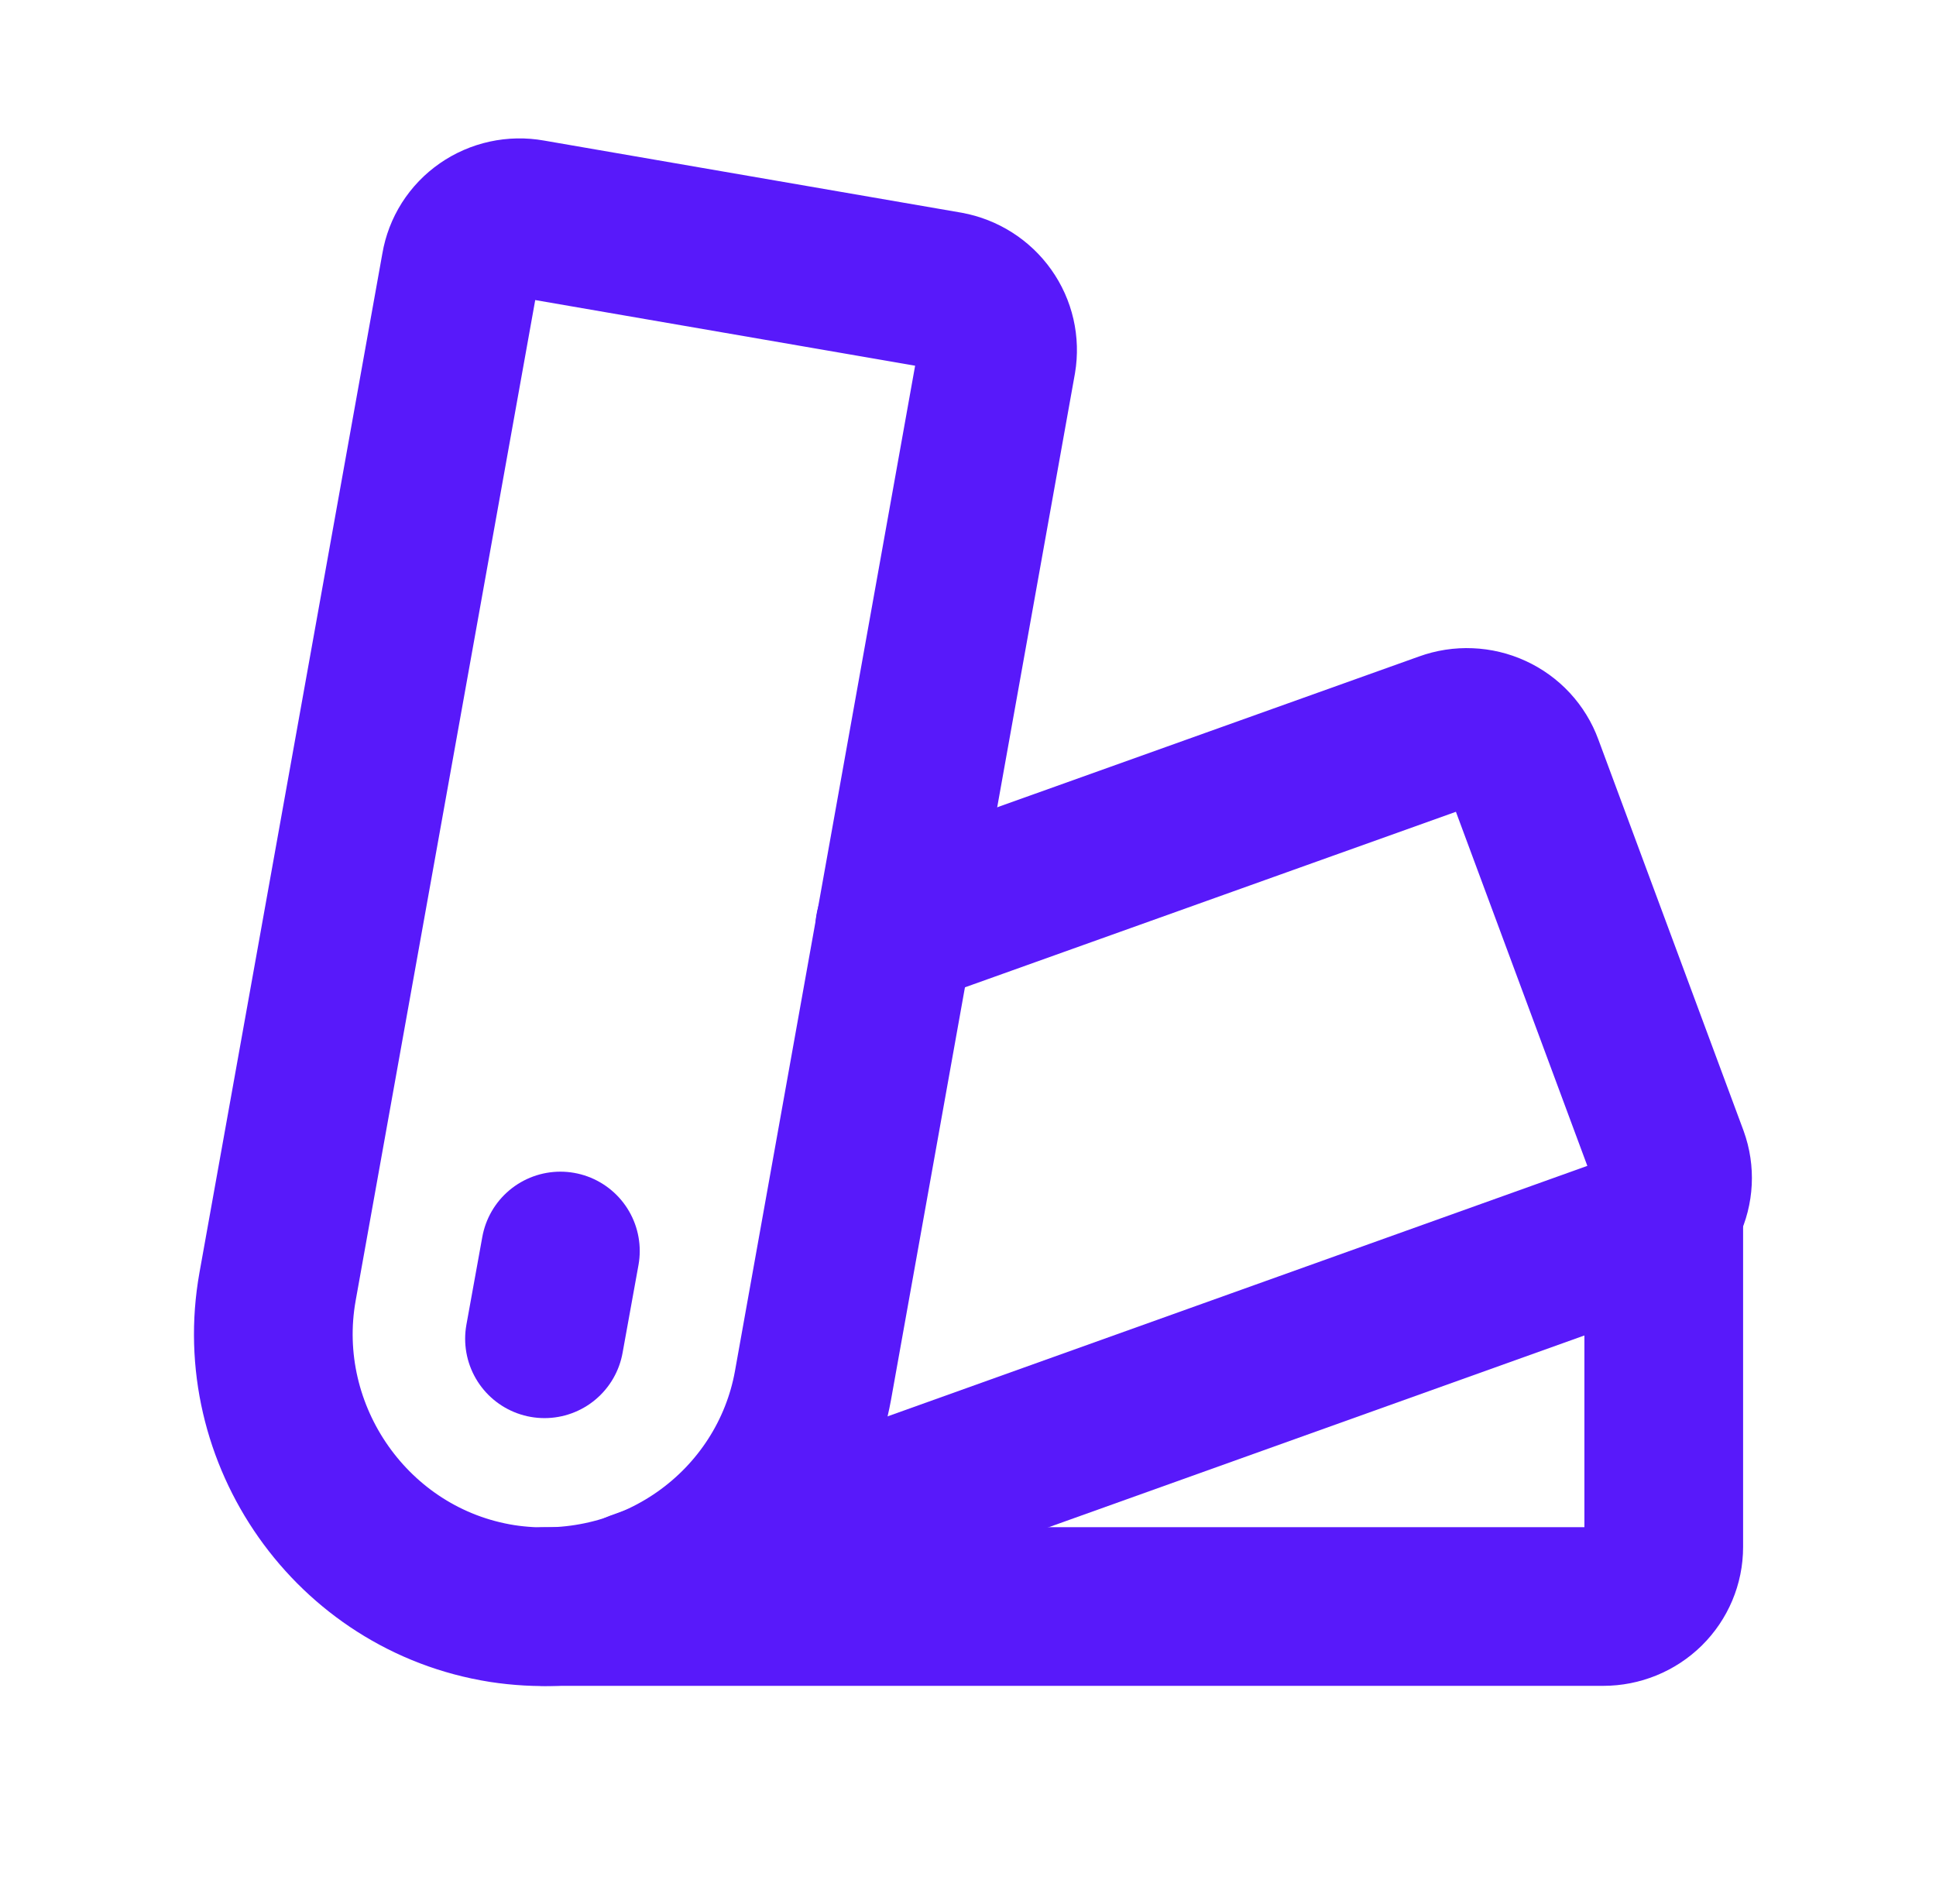 <?xml version="1.0" encoding="UTF-8"?> <svg xmlns="http://www.w3.org/2000/svg" width="61" height="60" viewBox="0 0 61 60" fill="none"> <path d="M8.745 40.547L14.511 8.414C14.552 8.172 14.641 7.939 14.773 7.731C14.906 7.523 15.079 7.342 15.283 7.201C15.487 7.059 15.718 6.958 15.962 6.905C16.206 6.852 16.458 6.847 16.704 6.891L29.857 9.164C30.354 9.255 30.794 9.535 31.084 9.943C31.374 10.35 31.489 10.853 31.406 11.344L25.615 43.664C25.219 45.84 23.972 47.778 22.142 49.061C20.311 50.344 18.043 50.872 15.822 50.531C11.08 49.781 7.911 45.211 8.745 40.547Z" stroke="#5819FA" stroke-width="5" stroke-linecap="round" stroke-linejoin="round"></path> <path d="M28.189 29.25L45.559 23.039C45.796 22.953 46.047 22.914 46.298 22.925C46.55 22.935 46.797 22.994 47.025 23.099C47.253 23.203 47.458 23.351 47.628 23.534C47.797 23.717 47.929 23.931 48.014 24.164L52.589 36.492C52.758 36.959 52.732 37.471 52.518 37.919C52.303 38.367 51.918 38.714 51.445 38.883L20.087 50.109" stroke="#5819FA" stroke-width="5" stroke-linecap="round" stroke-linejoin="round"></path> <path d="M52.422 38.086V48.75C52.422 49.247 52.221 49.724 51.864 50.076C51.506 50.428 51.021 50.625 50.516 50.625H17.156" stroke="#5819FA" stroke-width="5" stroke-linecap="round" stroke-linejoin="round"></path> <path d="M17.156 42.188L17.657 39.422" stroke="#5819FA" stroke-width="5" stroke-linecap="round" stroke-linejoin="round"></path> </svg> 